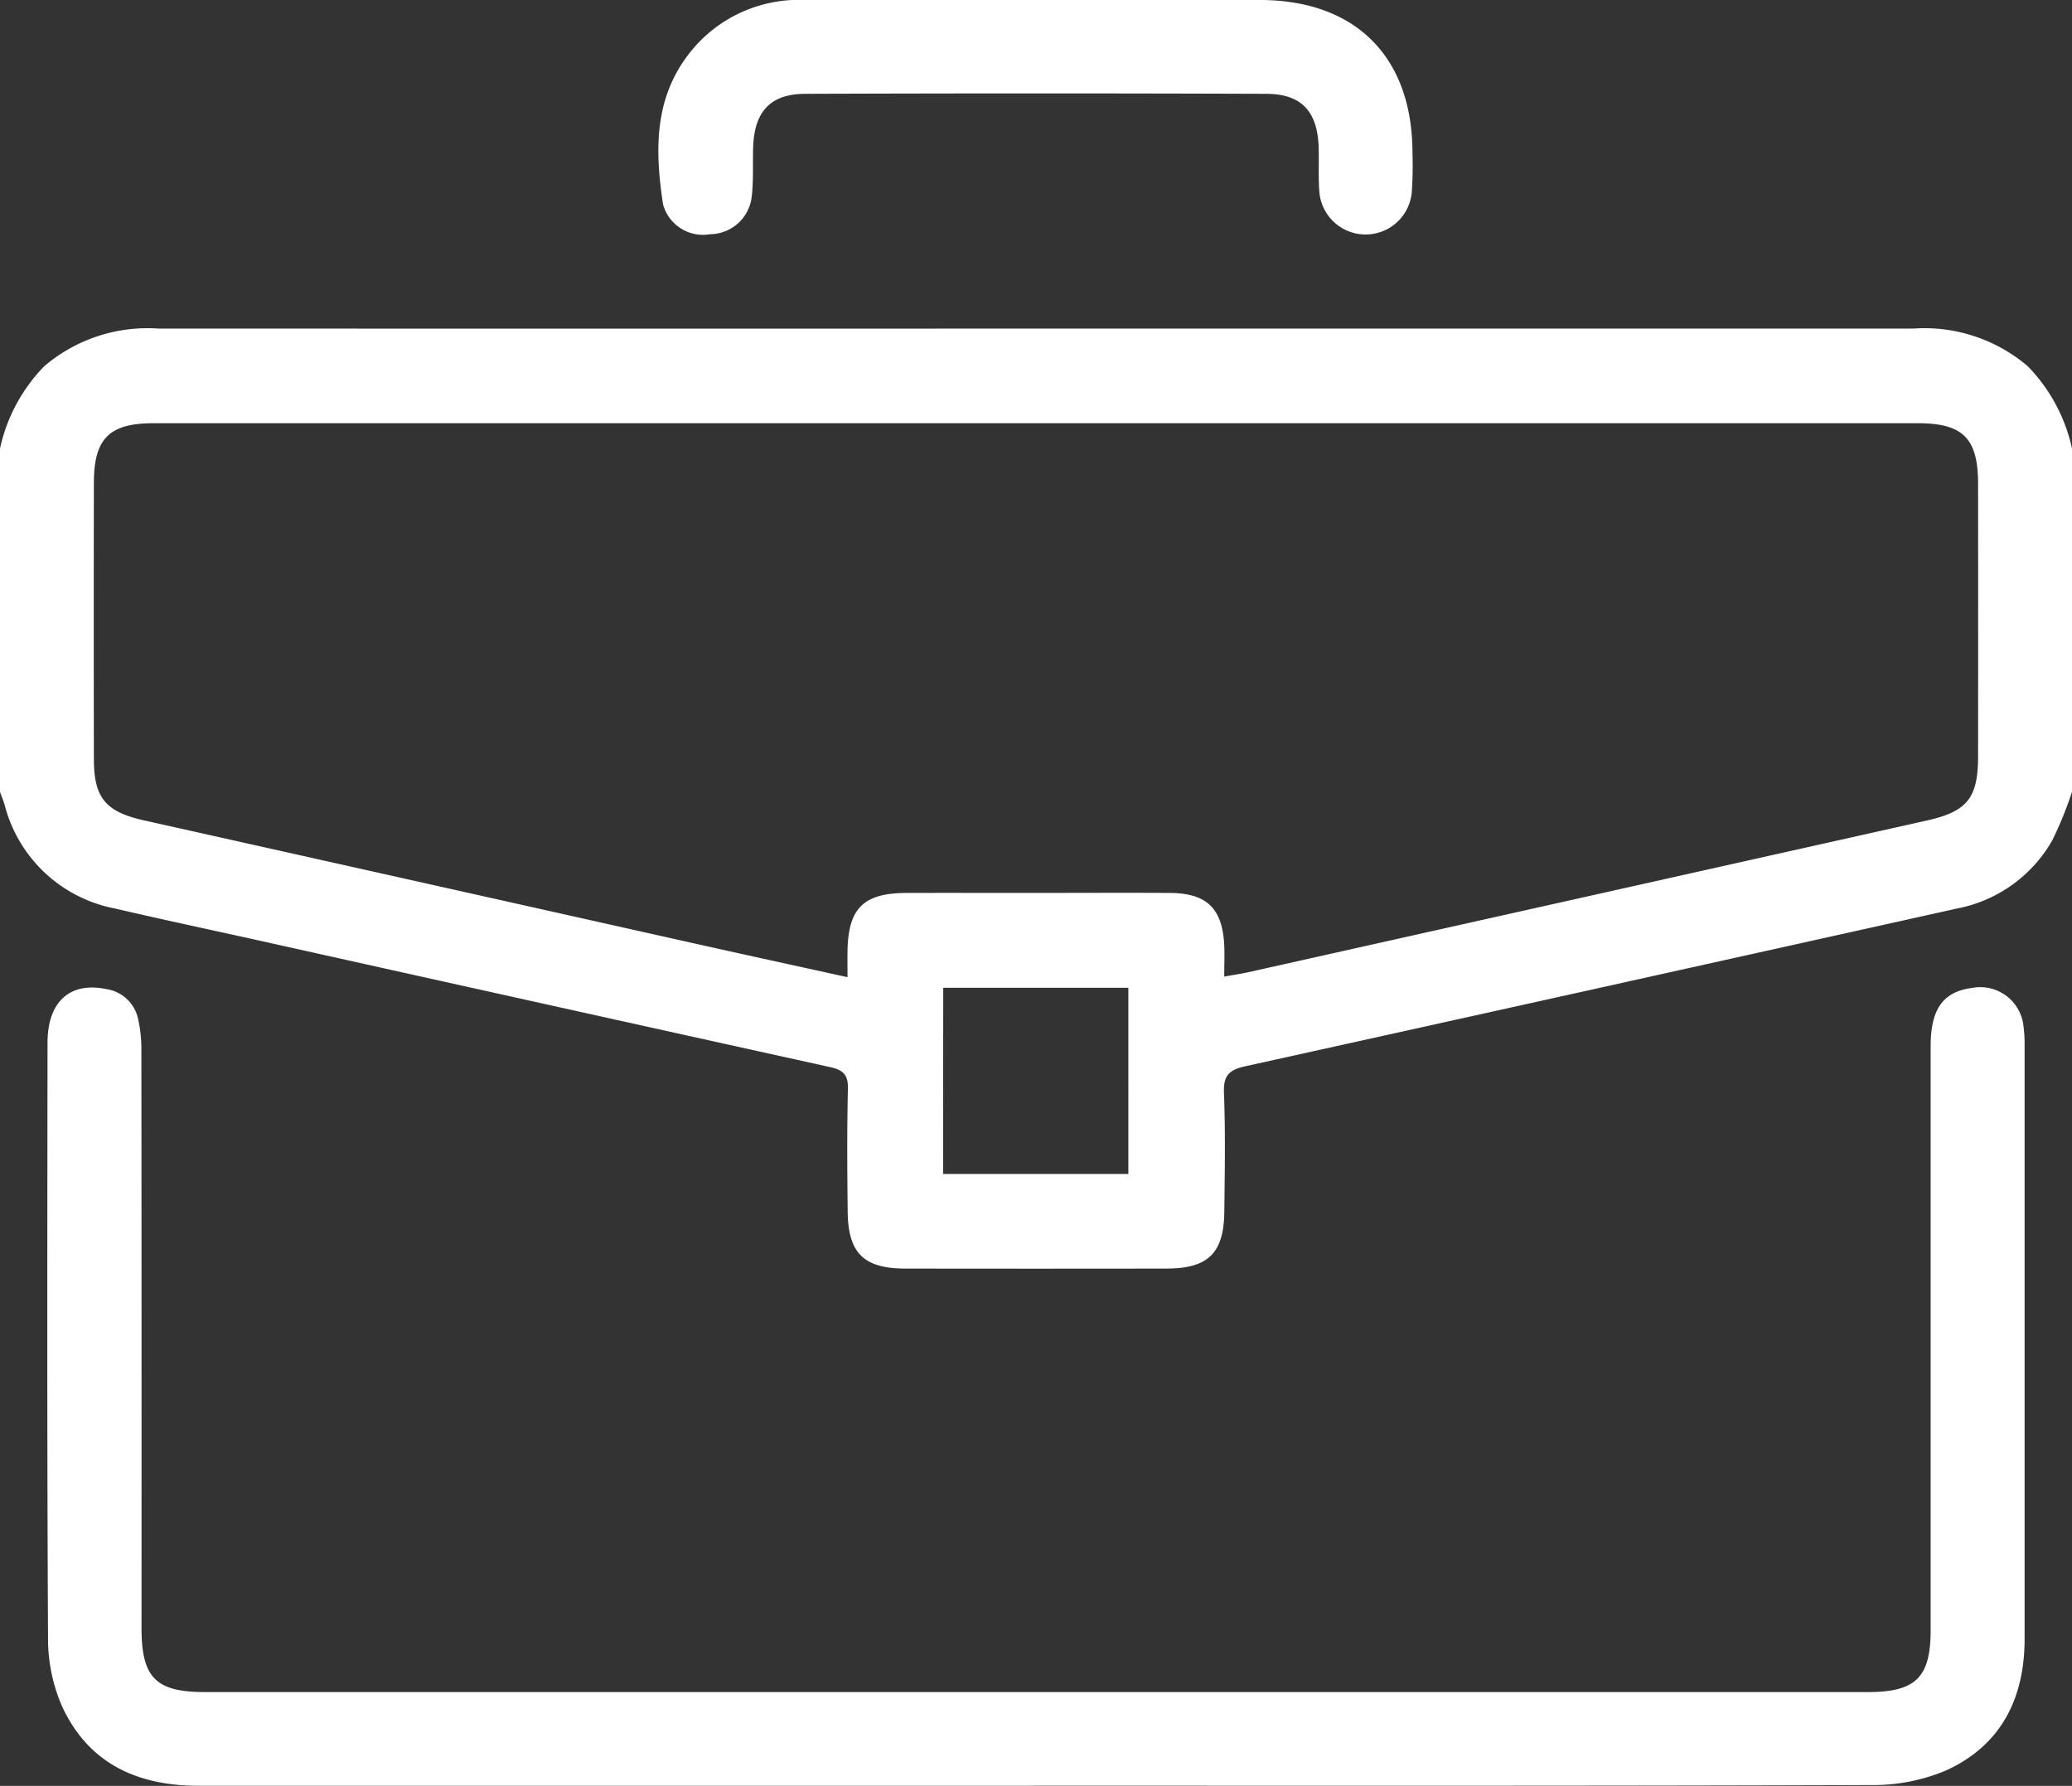 <?xml version="1.0" encoding="UTF-8"?> <svg xmlns="http://www.w3.org/2000/svg" xmlns:xlink="http://www.w3.org/1999/xlink" id="Group_23" data-name="Group 23" width="104.416" height="90" viewBox="0 0 104.416 90"><rect x="0" y="0" width="104.416" height="90" fill="#333333" stroke="none"/><defs><clipPath id="clip-path"><rect id="Rectangle_25" data-name="Rectangle 25" width="104.416" height="90" fill="none"></rect></clipPath></defs><g id="Group_22" data-name="Group 22" clip-path="url(#clip-path)"><path id="Path_25" data-name="Path 25" d="M0,71a8.534,8.534,0,0,1,2.228-4.145,8.022,8.022,0,0,1,5.742-1.9q24.616.008,49.233,0,19.621,0,39.243,0a8.021,8.021,0,0,1,5.742,1.9A8.534,8.534,0,0,1,104.416,71v17.3a18.836,18.836,0,0,1-.986,2.432,7.048,7.048,0,0,1-4.812,3.451q-17.927,3.985-35.859,7.949c-.8.176-1.113.451-1.079,1.322.077,2,.042,4,.019,6-.024,2.1-.812,2.87-2.917,2.873q-6.574.01-13.147,0c-2.106,0-2.894-.771-2.917-2.873-.023-2.068-.037-4.137.012-6.2.016-.69-.244-.935-.873-1.074q-14.308-3.155-28.608-6.342c-2.483-.551-4.972-1.078-7.449-1.655A7.127,7.127,0,0,1,.236,88.97c-.067-.224-.157-.442-.236-.663V71M61.7,97.613c.5-.092.865-.145,1.223-.225q17.084-3.817,34.168-7.638c2.038-.455,2.59-1.125,2.592-3.228q.006-6.869,0-13.737c0-2.3-.758-3.06-3.042-3.06q-44.449,0-88.9,0c-2.232,0-3.005.771-3.01,2.991q-.013,6.97,0,13.941c0,1.954.6,2.652,2.52,3.082q13.955,3.118,27.91,6.241c2.47.552,4.942,1.09,7.548,1.663,0-.529-.006-.928,0-1.327.039-2.157.81-2.913,2.986-2.919,2.039-.005,4.078,0,6.117,0,2.379,0,4.758-.013,7.137,0,1.87.014,2.654.78,2.745,2.642.024.5,0,1,0,1.571m-14.168,9.95h9.336V98.178H47.533Z" transform="translate(0 -48.397)" fill="#fff"></path><path id="Path_26" data-name="Path 26" d="M59.055,235.455q-21.052,0-42.1,0c-3.082,0-5.536-1.124-6.865-3.988a8.5,8.5,0,0,1-.713-3.434c-.054-10.006-.037-20.012-.026-30.018,0-2.081,1.135-3.085,2.949-2.711a1.921,1.921,0,0,1,1.612,1.493,6.916,6.916,0,0,1,.169,1.609q.014,14.551.007,29.1c0,2.5.716,3.227,3.188,3.227q41.9,0,83.8,0c2.432,0,3.173-.734,3.173-3.14q0-14.7,0-29.407c0-1.885.628-2.749,2.1-2.941a2.193,2.193,0,0,1,2.583,1.973,6.4,6.4,0,0,1,.052.811q0,15.009,0,30.018c0,3-1.185,5.384-3.979,6.644a9.43,9.43,0,0,1-3.746.728c-14.068.049-28.137.031-42.2.031" transform="translate(-6.956 -145.46)" fill="#fff"></path><path id="Path_27" data-name="Path 27" d="M149.19,0C152.961,0,156.732,0,160.5,0c4.8.01,7.651,2.873,7.662,7.673a19.709,19.709,0,0,1-.036,2.033,2.337,2.337,0,0,1-4.658-.072c-.055-.742-.008-1.492-.034-2.237-.062-1.78-.867-2.663-2.628-2.669q-11.619-.041-23.239,0c-1.761.006-2.564.89-2.629,2.67-.031.847.027,1.7-.076,2.539a2.134,2.134,0,0,1-2.1,1.867,2.085,2.085,0,0,1-2.364-1.5c-.4-2.612-.476-5.227,1.233-7.5A7,7,0,0,1,137.57,0q5.81,0,11.62,0" transform="translate(-96.983 0)" fill="#fff"></path></g></svg> 